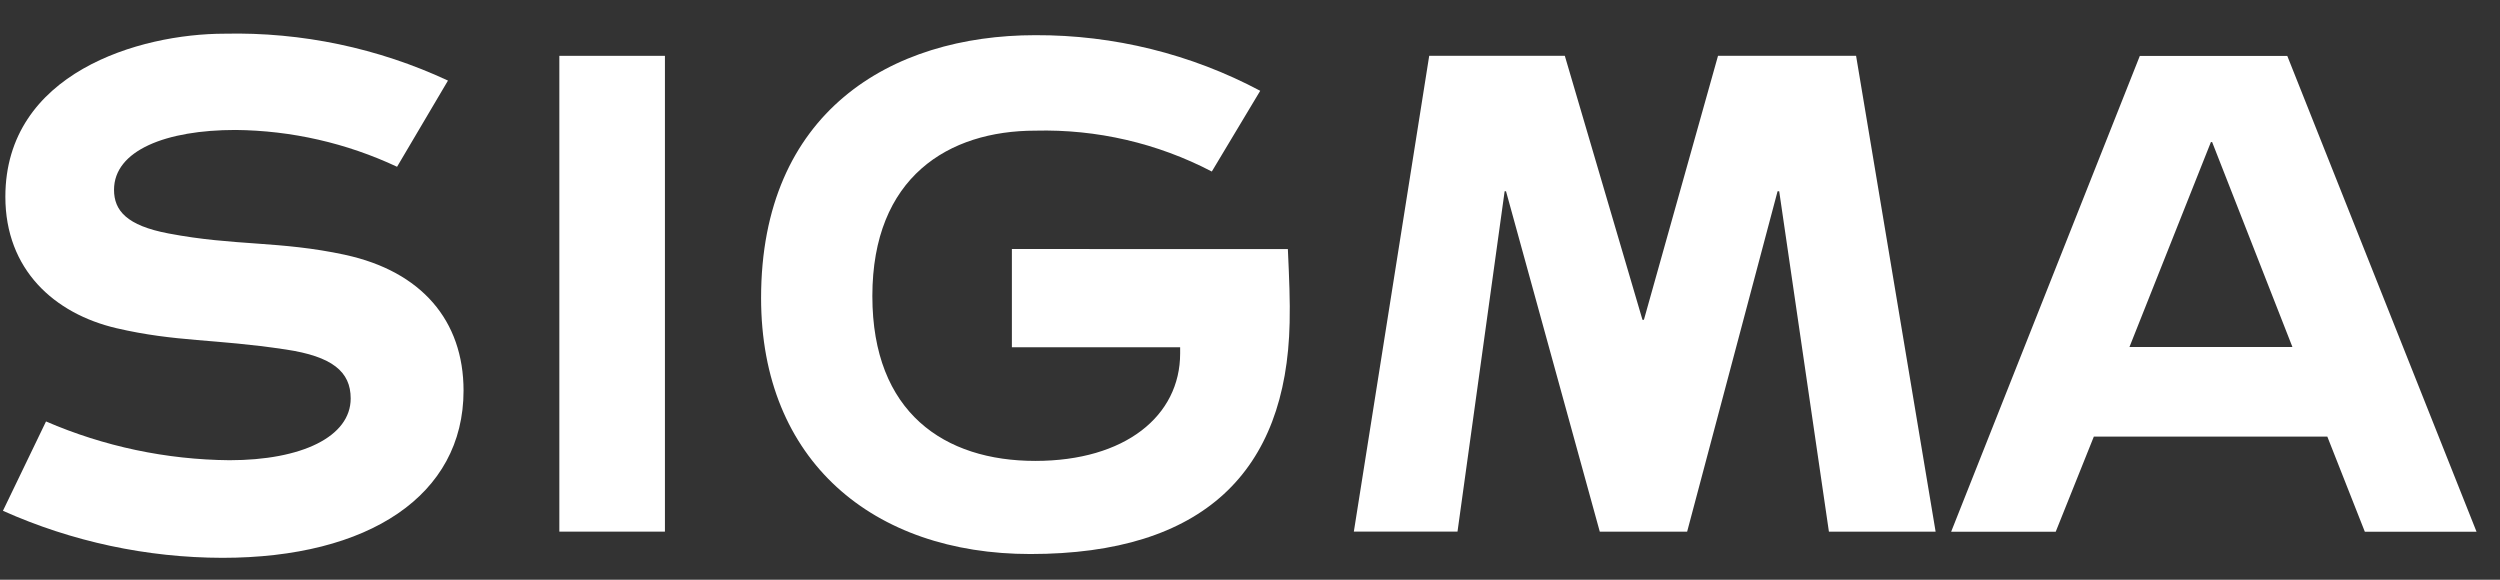 <?xml version="1.0" encoding="UTF-8"?> <svg xmlns="http://www.w3.org/2000/svg" width="69" height="16" viewBox="0 0 69 16" fill="none"><rect x="0" y="0" width="69" height="16" fill="#333333" stroke="none"/><path fill-rule="evenodd" clip-rule="evenodd" d="M15.438 14.673H18.352V1.541H15.438V14.673Z" fill="white"></path><path fill-rule="evenodd" clip-rule="evenodd" d="M47.417 1.541L45.372 8.826H45.332L43.189 1.541H39.446L37.366 14.673H40.227L41.528 5.279H41.566L44.154 14.674H46.565L49.061 5.279H49.106L50.478 14.674H53.423L51.228 1.541H47.417Z" fill="white"></path><path fill-rule="evenodd" clip-rule="evenodd" d="M59.059 1.543L53.852 14.675H56.738L57.79 12.05H64.234L65.269 14.675H68.352L63.129 1.543H59.059ZM61.021 3.921H61.055L63.271 9.577H58.773L61.021 3.921Z" fill="white"></path><path fill-rule="evenodd" clip-rule="evenodd" d="M27.928 6.873V9.585H32.572V9.754C32.572 11.48 31.055 12.721 28.573 12.721C26.071 12.721 24.077 11.394 24.077 8.172C24.077 4.885 26.181 3.606 28.576 3.606C30.269 3.563 31.945 3.951 33.446 4.734L34.782 2.506C32.872 1.49 30.74 0.963 28.576 0.971C24.575 0.971 21.006 3.101 21.006 8.225C21.006 12.719 24.098 15.291 28.437 15.291C33.223 15.291 35.506 13.011 35.594 8.908C35.608 8.298 35.583 7.711 35.545 6.874L27.928 6.873Z" fill="white"></path><path fill-rule="evenodd" clip-rule="evenodd" d="M9.526 7.033C7.711 6.643 6.483 6.793 4.648 6.443C3.499 6.225 3.147 5.812 3.147 5.239C3.147 4.148 4.589 3.587 6.499 3.587C8.042 3.601 9.563 3.948 10.959 4.603L12.364 2.224C10.436 1.325 8.326 0.882 6.199 0.93C3.847 0.93 0.148 2.011 0.148 5.431C0.148 7.442 1.499 8.656 3.213 9.058C4.864 9.442 5.909 9.347 7.888 9.646C9.171 9.838 9.679 10.258 9.679 10.997C9.679 12.053 8.329 12.702 6.334 12.702C4.592 12.687 2.87 12.323 1.27 11.632L0.081 14.098C1.987 14.95 4.051 15.392 6.139 15.396C10.17 15.396 12.794 13.678 12.794 10.781C12.794 8.846 11.63 7.489 9.526 7.034" fill="white"></path></svg> 